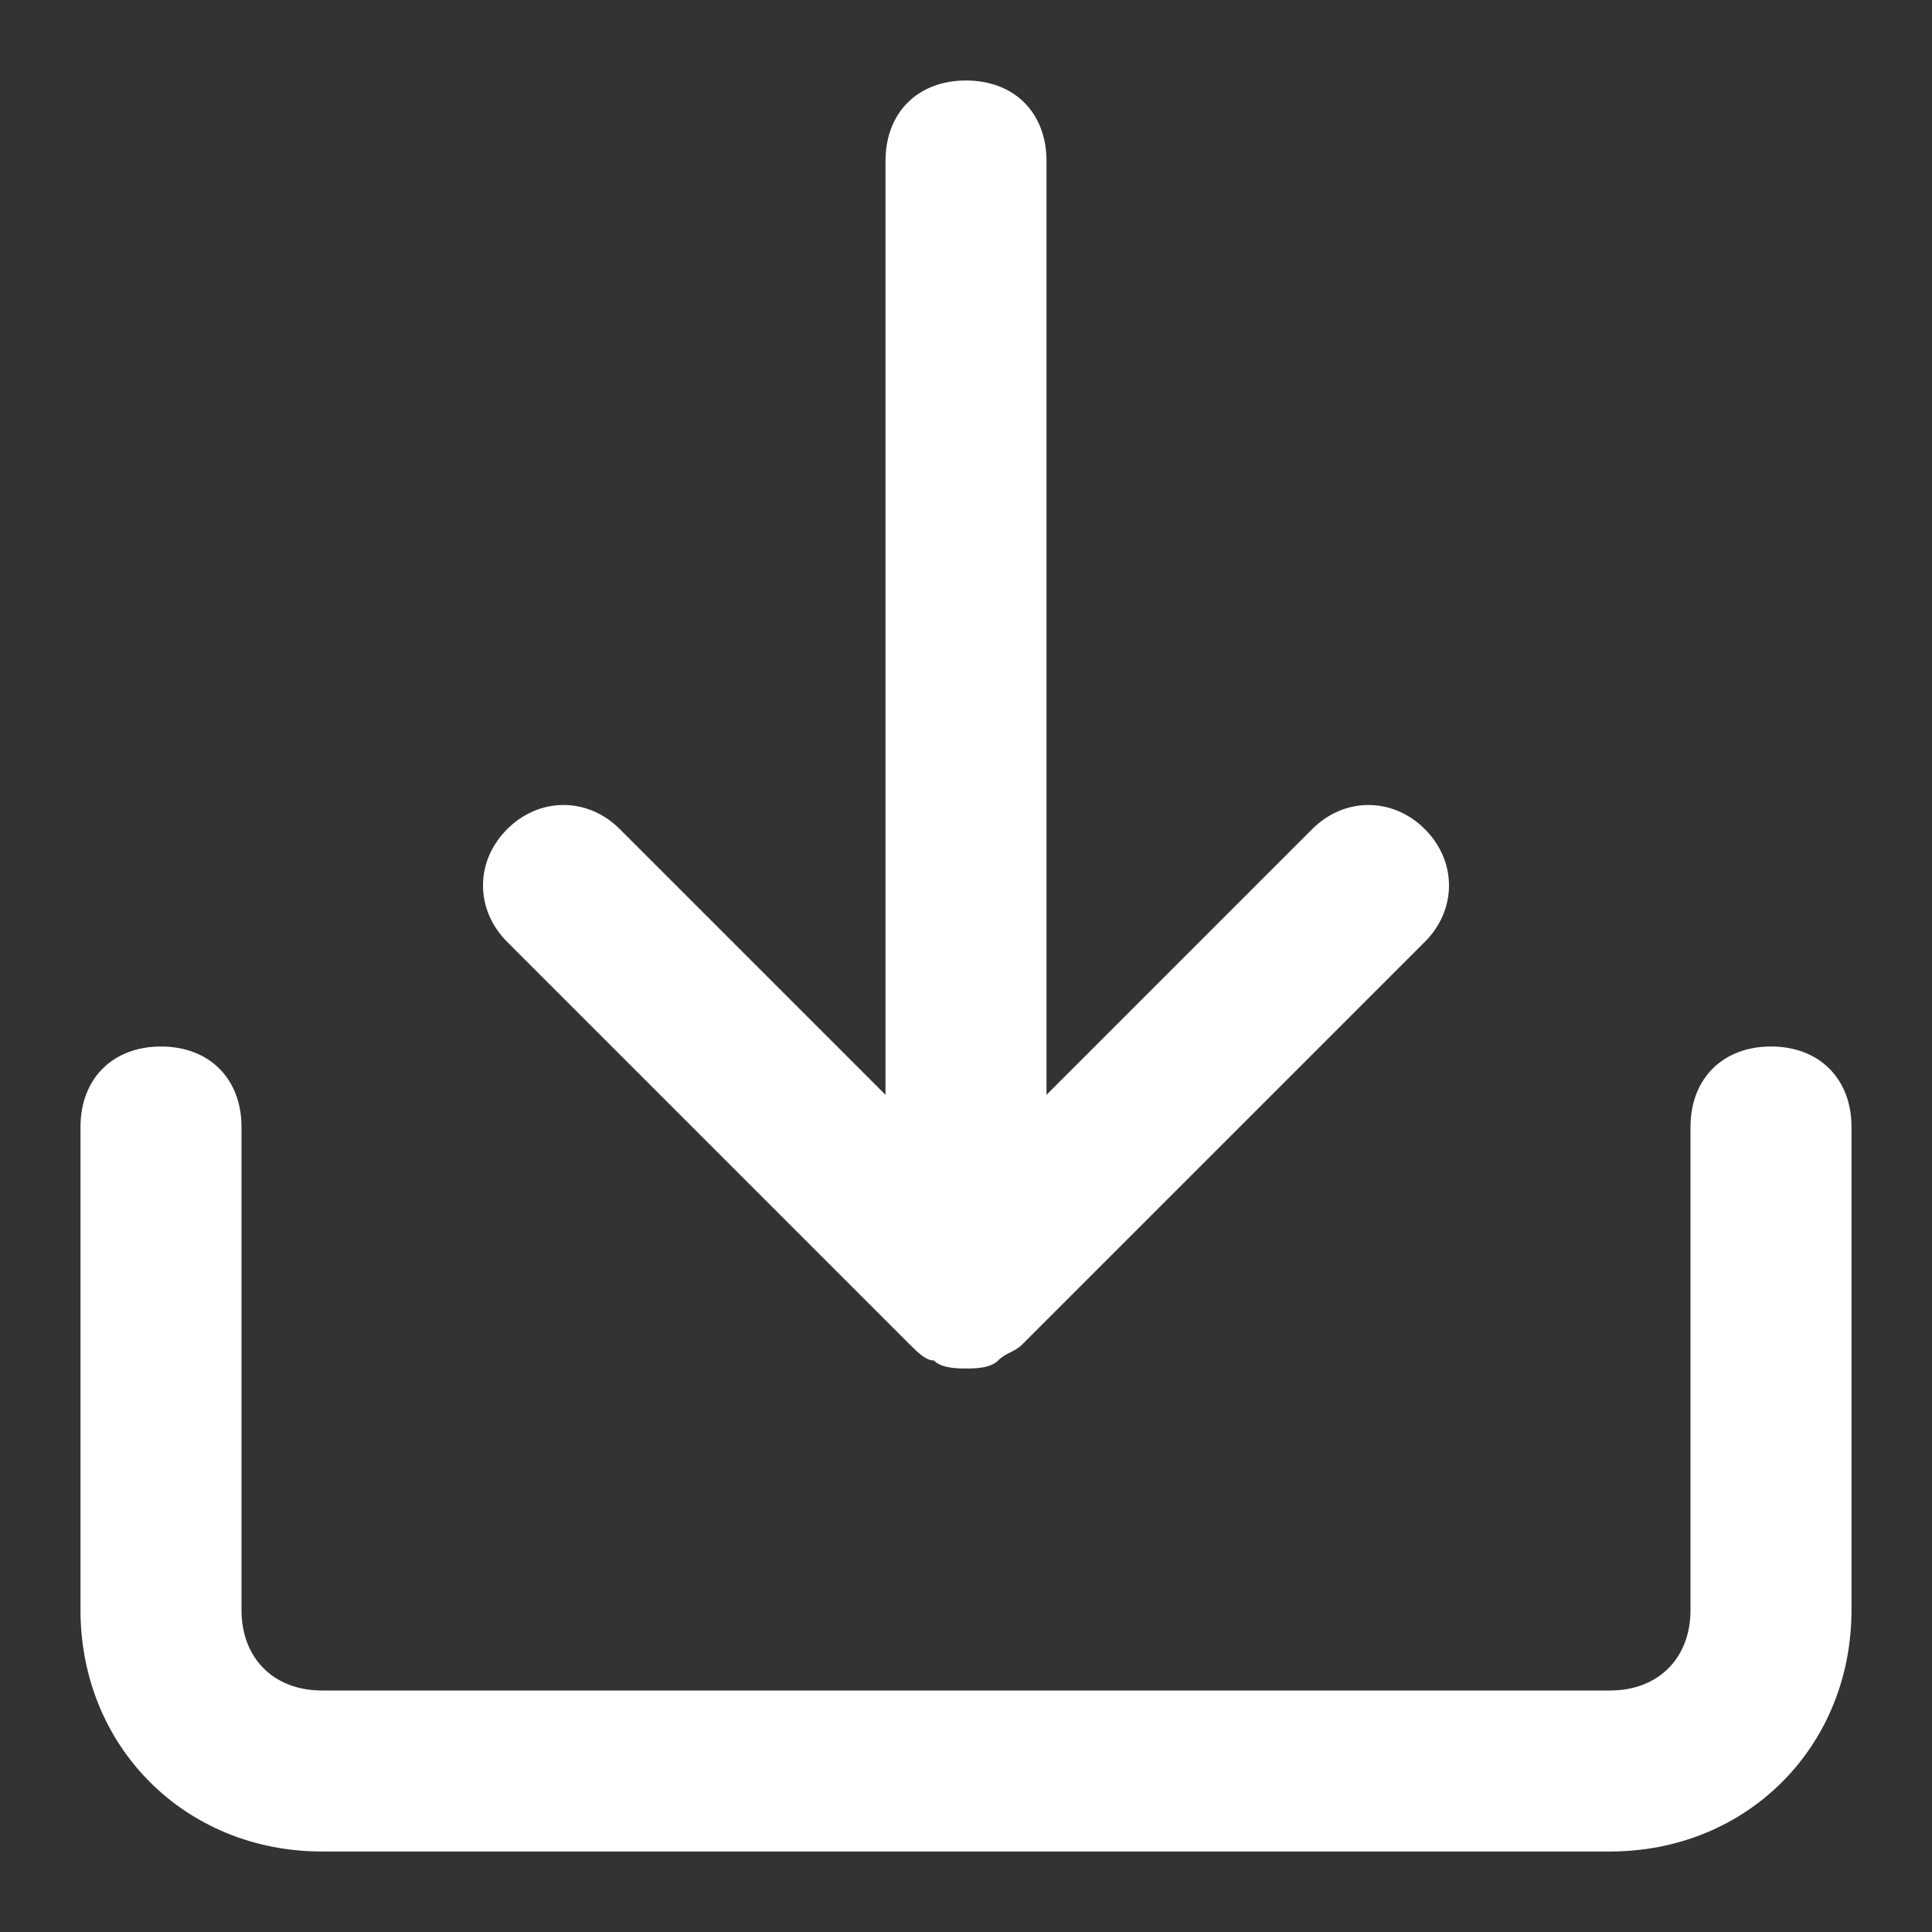 <?xml version="1.0" standalone="no"?><!DOCTYPE svg PUBLIC "-//W3C//DTD SVG 1.1//EN" "http://www.w3.org/Graphics/SVG/1.1/DTD/svg11.dtd"><svg t="1745206315133" class="icon" viewBox="0 0 1024 1024" version="1.1" xmlns="http://www.w3.org/2000/svg" p-id="5066" xmlns:xlink="http://www.w3.org/1999/xlink" width="200" height="200"><rect x="0" y="0" width="1024" height="1024" fill="#333333" stroke="none"/><path d="M938.667 554.667c-25.6 0-42.667 17.067-42.667 42.667v256c0 25.6-17.067 42.667-42.667 42.667H170.667c-25.6 0-42.667-17.067-42.667-42.667v-256c0-25.6-17.067-42.667-42.667-42.667s-42.667 17.067-42.667 42.667v256c0 72.533 55.467 128 128 128h682.667c72.533 0 128-55.467 128-128v-256c0-25.6-17.067-42.667-42.667-42.667z" p-id="5067" fill="#ffffff"></path><path d="M482.133 712.533c4.267 4.267 8.533 8.533 12.8 8.533 4.267 4.267 12.8 4.267 17.067 4.267s12.8 0 17.067-4.267c4.267-4.267 8.533-4.267 12.8-8.533l213.333-213.333c17.067-17.067 17.067-42.667 0-59.733s-42.667-17.067-59.733 0L554.667 580.267V85.333c0-25.6-17.067-42.667-42.667-42.667s-42.667 17.067-42.667 42.667v494.933l-140.8-140.8c-17.067-17.067-42.667-17.067-59.733 0s-17.067 42.667 0 59.733l213.333 213.333z" p-id="5068" fill="#ffffff"></path></svg>